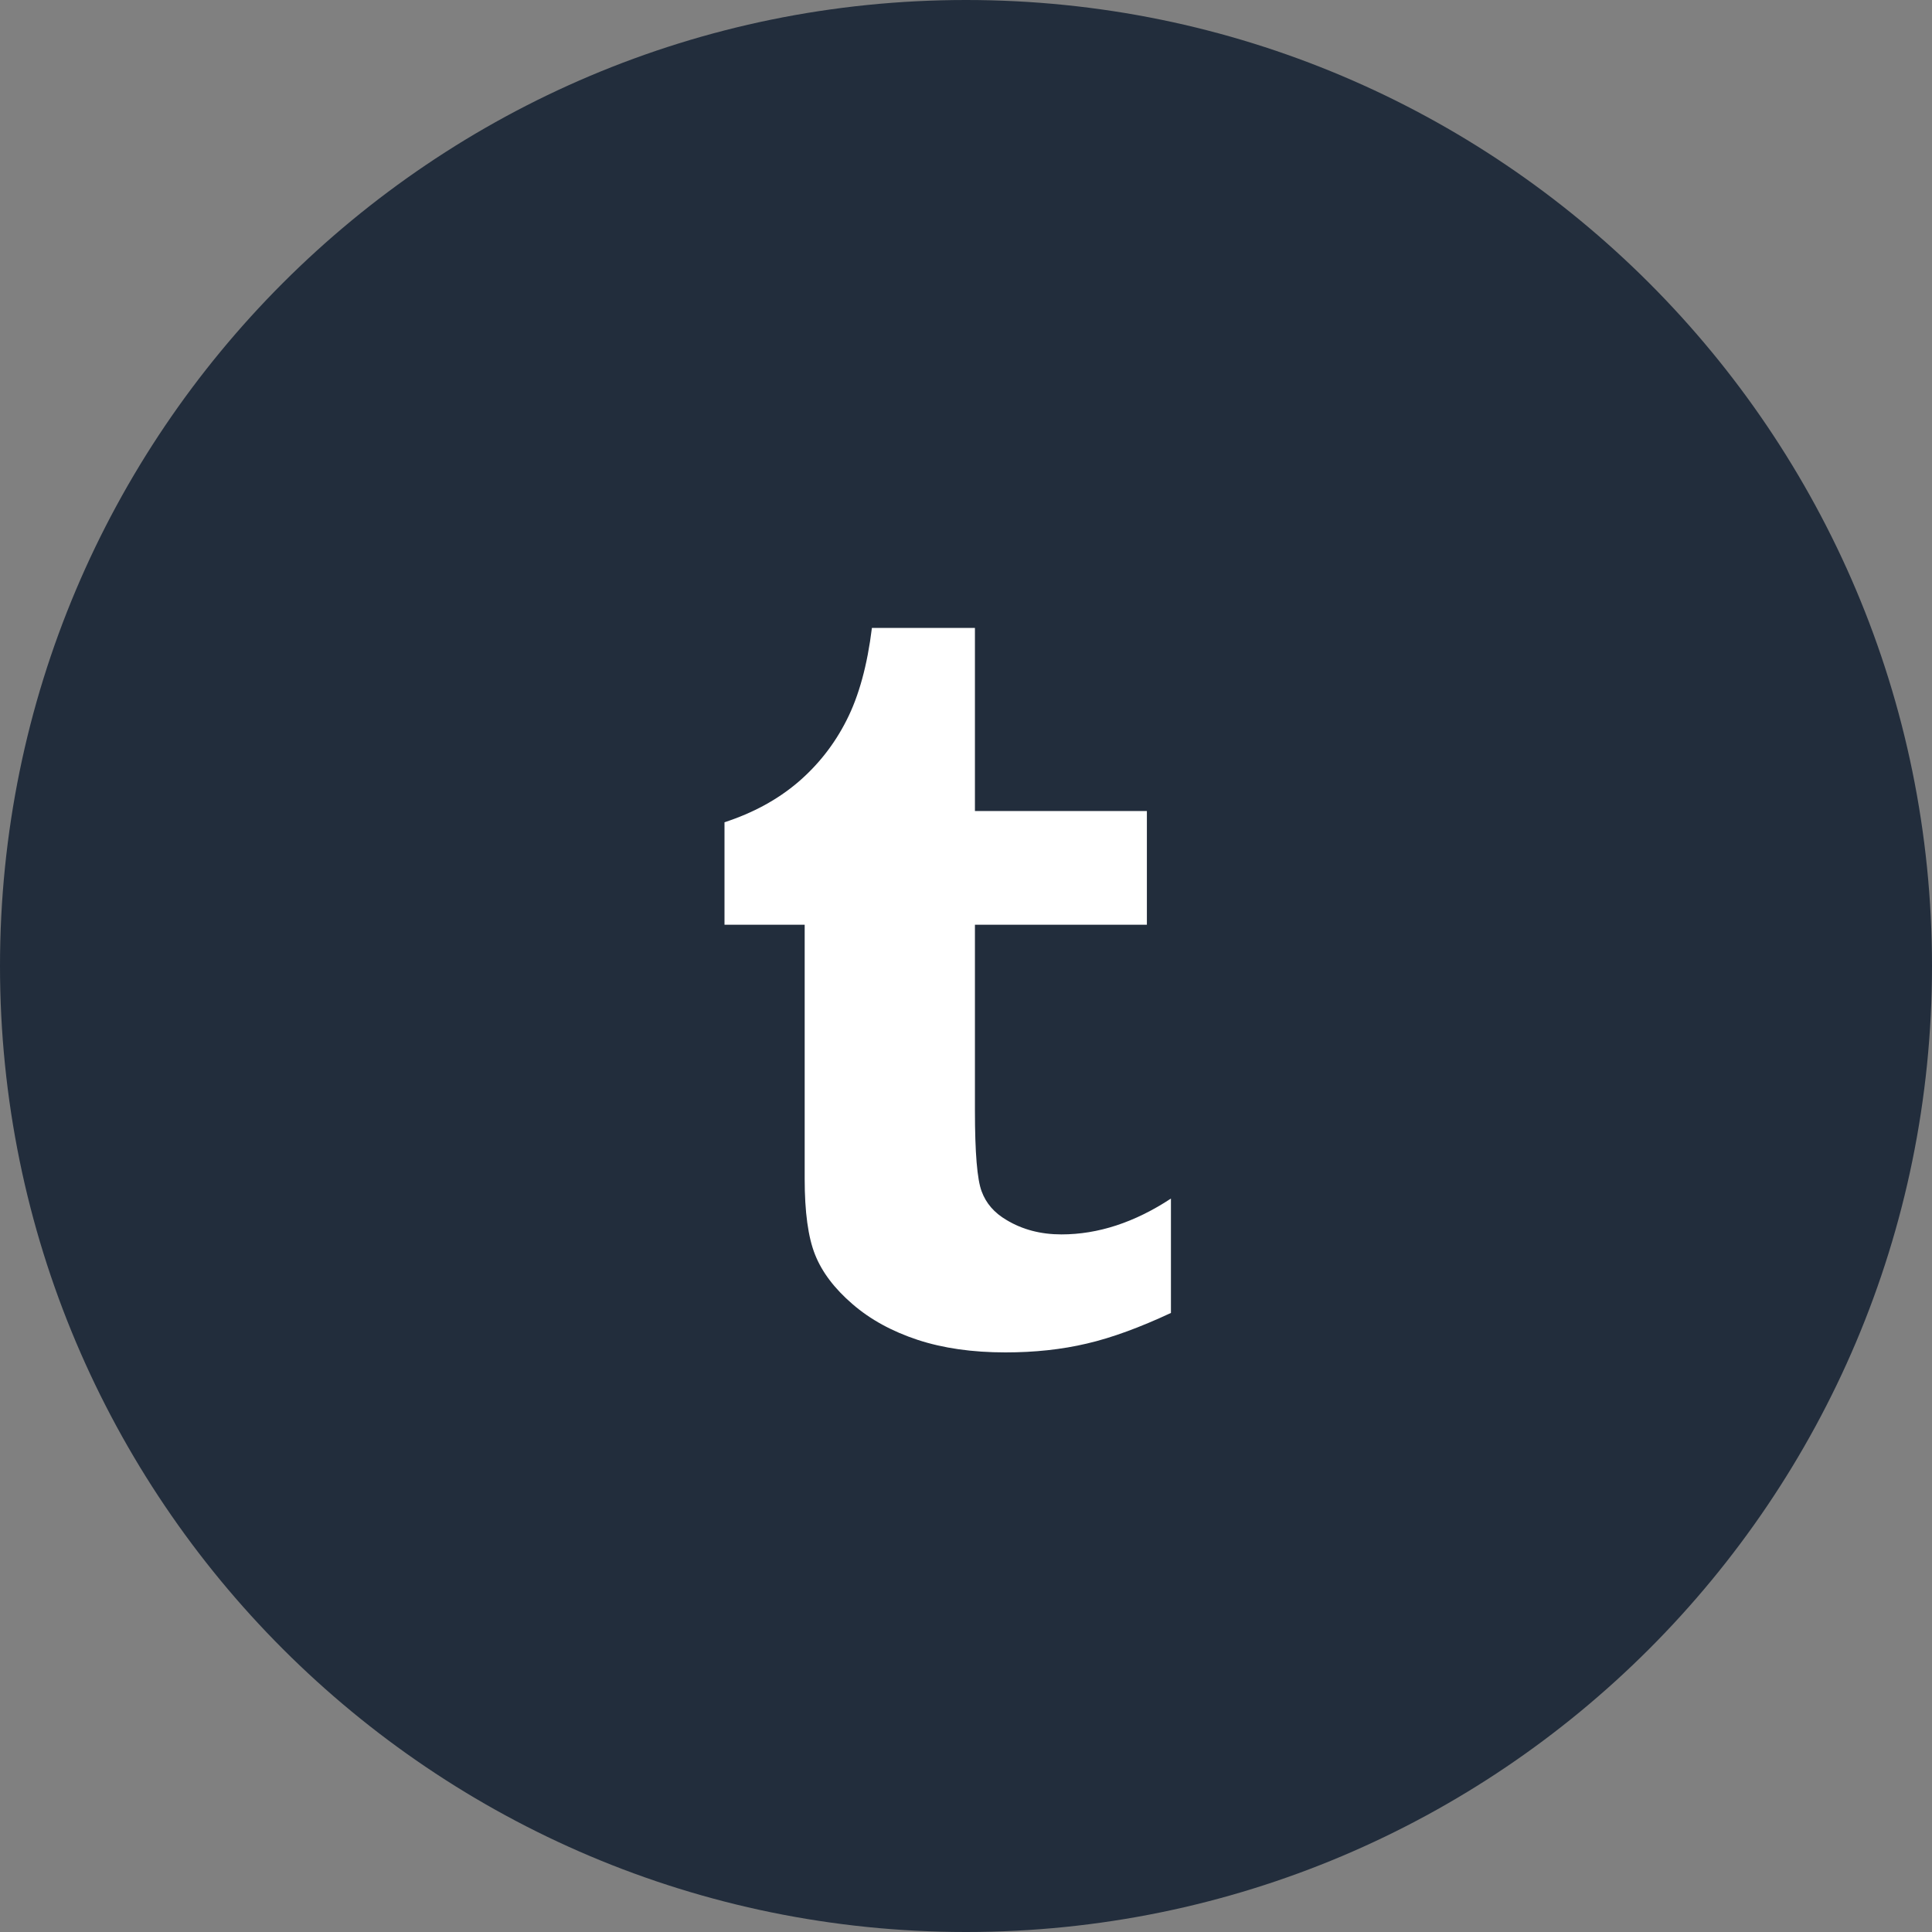 <?xml version="1.0" encoding="UTF-8" standalone="no"?>
<svg width="40px" height="40px" viewBox="0 0 40 40" version="1.1" xmlns="http://www.w3.org/2000/svg" xmlns:xlink="http://www.w3.org/1999/xlink" xmlns:sketch="http://www.bohemiancoding.com/sketch/ns">
    <rect x="0" y="0" width="40" height="40" fill="#808080" stroke="none"/>
    <!-- Generator: Sketch 3.4.4 (17249) - http://www.bohemiancoding.com/sketch -->
    <title>Tumblr</title>
    <desc>Created with Sketch.</desc>
    <defs></defs>
    <g id="Page-1" stroke="none" stroke-width="1" fill="none" fill-rule="evenodd" sketch:type="MSPage">
        <g id="social-media-icons-all" sketch:type="MSArtboardGroup" transform="translate(-198, -493)">
            <g id="Hover-Social-Media-Icons" sketch:type="MSLayerGroup" transform="translate(198, 84)">
                <g id="Tumblr" transform="translate(0, 409)" sketch:type="MSShapeGroup">
                    <path d="M20,40 C31.046,40 40,31.046 40,20 C40,8.954 31.046,0 20,0 C8.954,0 0,8.954 0,20 C0,31.046 8.954,40 20,40 Z" id="Oval-48-Copy" fill="#222D3C"></path>
                    <path d="M20.185,13 L20.185,16.791 L23.745,16.791 L23.745,19.146 L20.185,19.146 L20.185,22.992 C20.185,23.863 20.231,24.421 20.324,24.666 C20.415,24.914 20.586,25.111 20.839,25.259 C21.169,25.458 21.548,25.557 21.976,25.557 C22.735,25.557 23.491,25.309 24.243,24.815 L24.243,27.183 C23.6,27.483 23.022,27.696 22.502,27.817 C21.982,27.94 21.42,28 20.816,28 C20.13,28 19.524,27.913 18.998,27.74 C18.472,27.566 18.02,27.321 17.65,27 C17.277,26.679 17.018,26.337 16.875,25.976 C16.731,25.616 16.66,25.092 16.66,24.407 L16.66,19.146 L15,19.146 L15,17.024 C15.592,16.831 16.096,16.556 16.516,16.2 C16.935,15.842 17.274,15.413 17.527,14.912 C17.782,14.412 17.957,13.773 18.052,13 L20.185,13 Z" id="Page-1" fill="#FFFFFF"></path>
                </g>
            </g>
        </g>
    </g>
</svg>